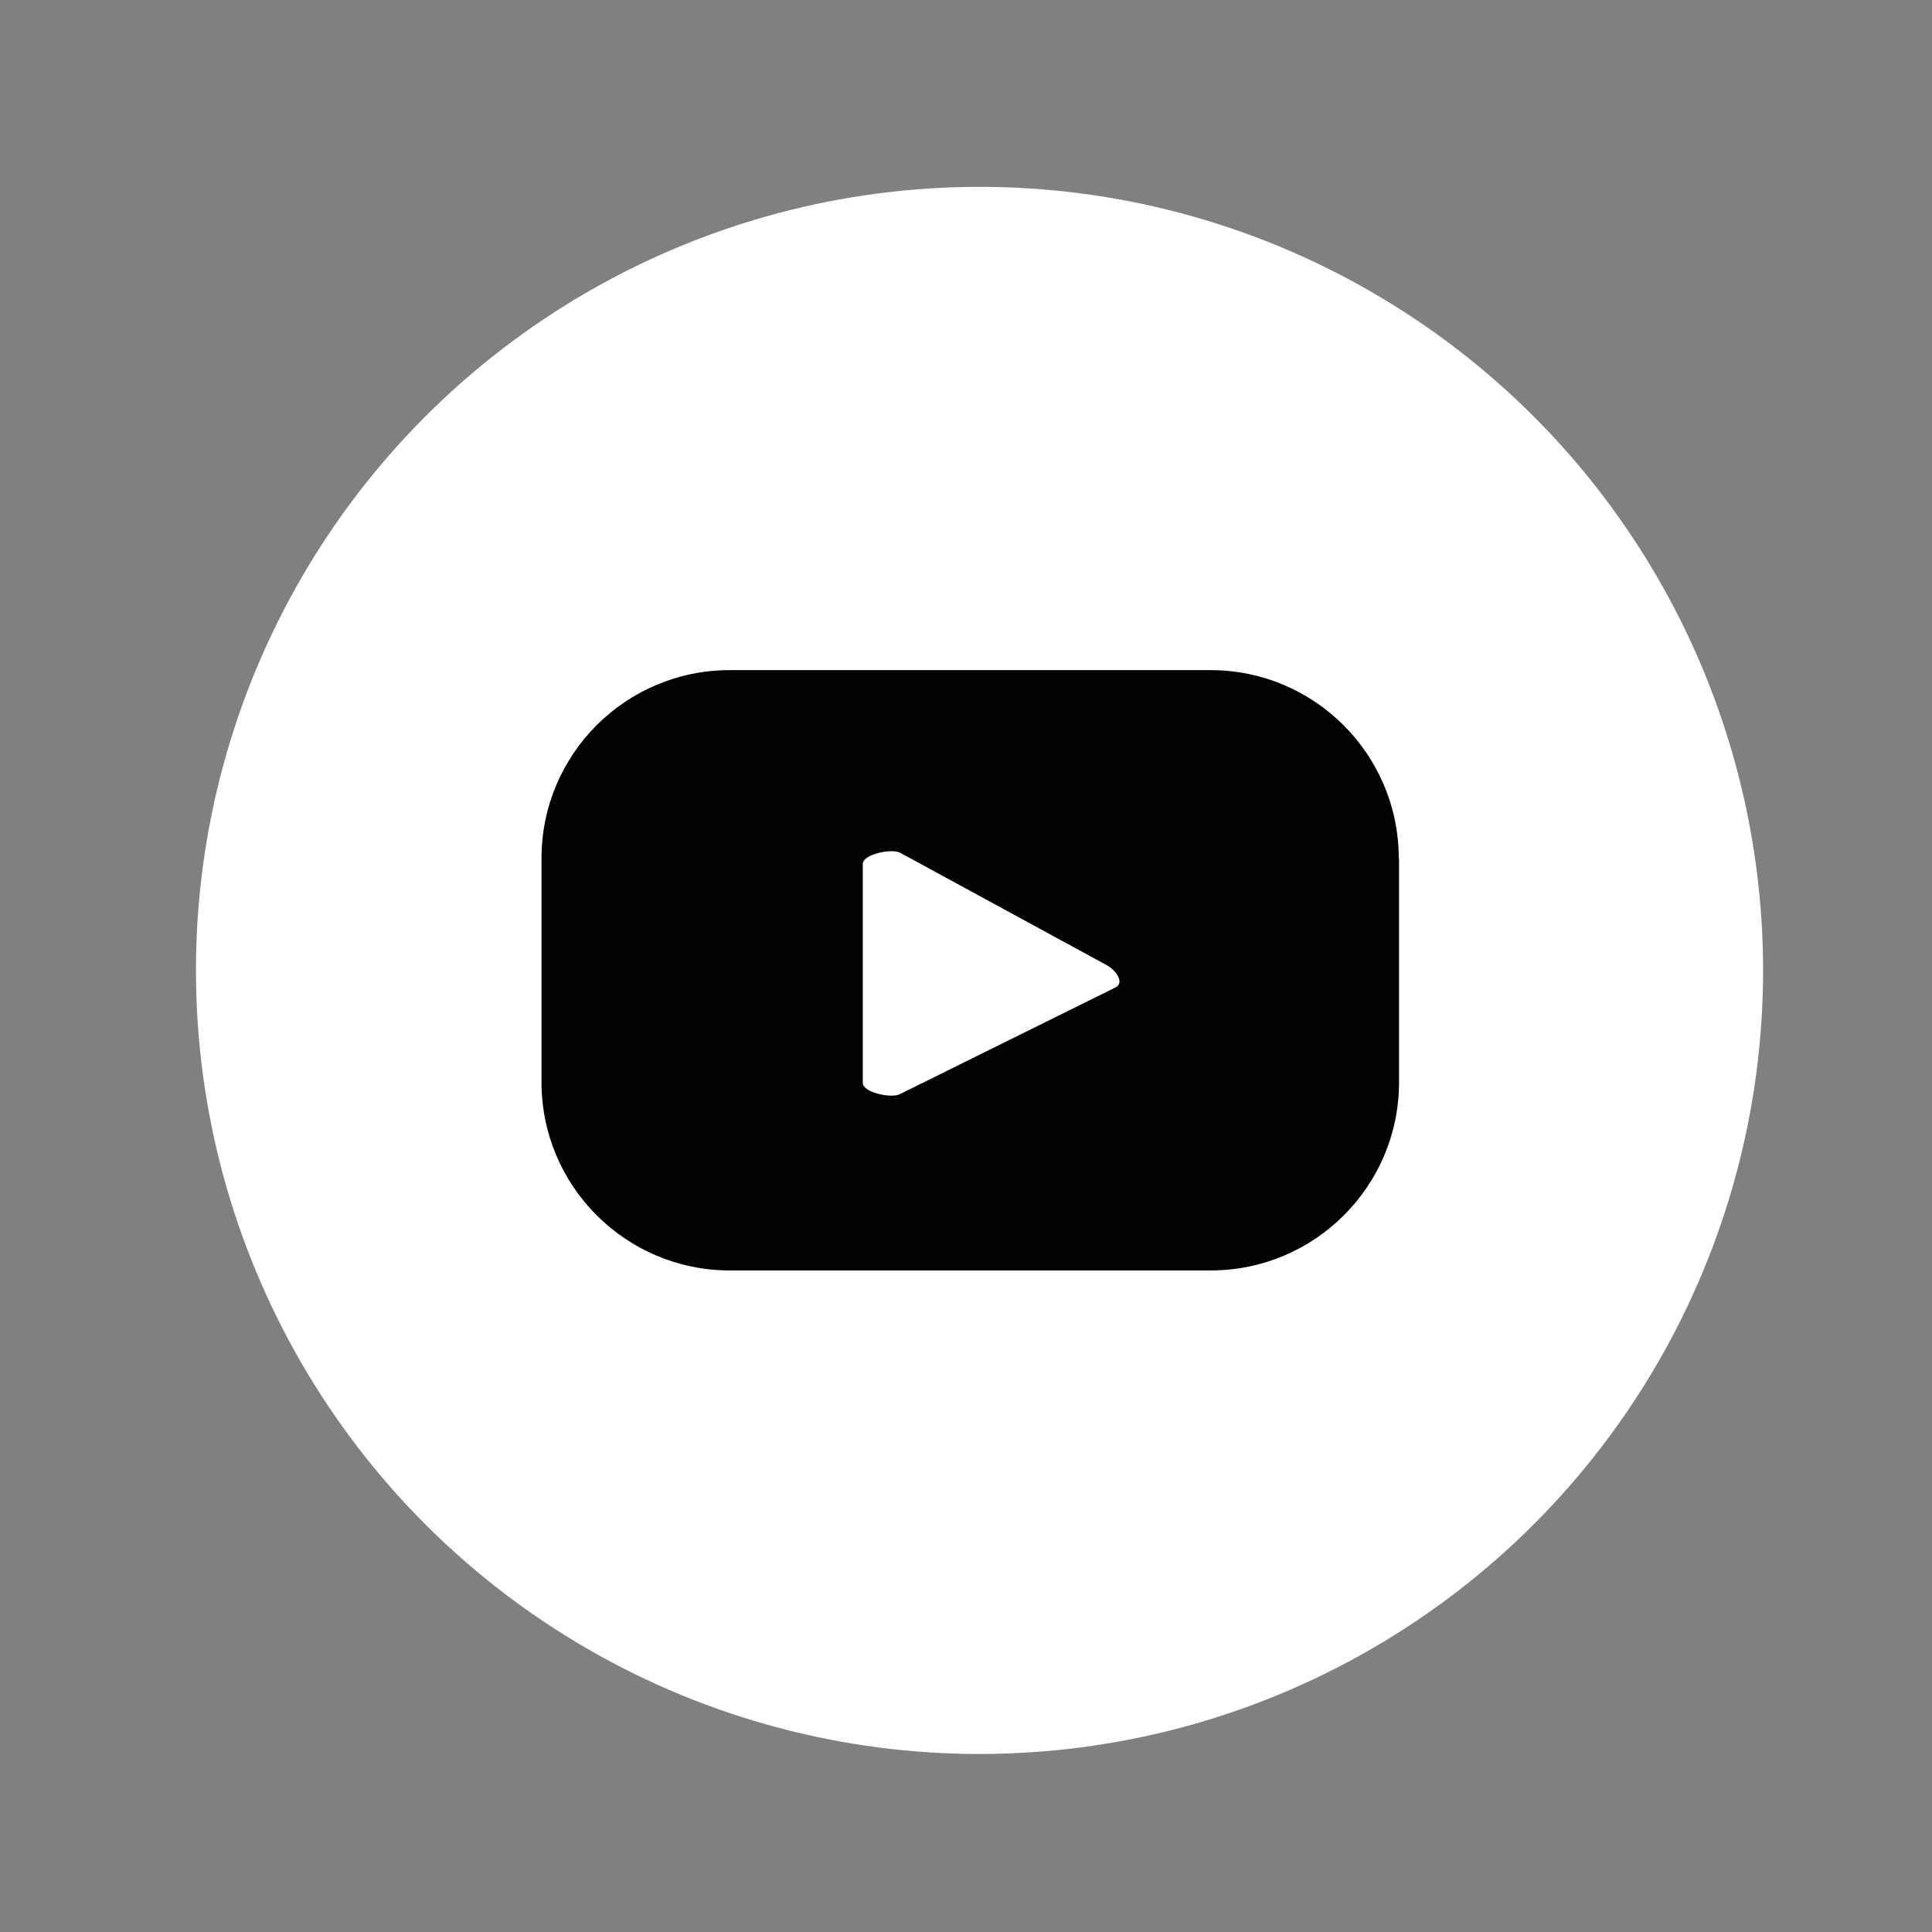 <?xml version="1.0" encoding="utf-8"?>
<!-- Generator: Adobe Illustrator 26.0.3, SVG Export Plug-In . SVG Version: 6.00 Build 0)  -->
<svg version="1.1" id="Capa_1" xmlns="http://www.w3.org/2000/svg" xmlns:xlink="http://www.w3.org/1999/xlink" x="0px" y="0px"
	 viewBox="0 0 70 70" style="enable-background:new 0 0 70 70;" xml:space="preserve">
<rect x="0" y="0" width="70" height="70" fill="#808080" stroke="none"/>
<style type="text/css">
	.st0{fill:#FFFFFF;}
	.st1{fill:#010202;}
	.st2{fill-rule:evenodd;clip-rule:evenodd;fill:#FFFFFF;}
</style>
<g>
	<circle class="st0" cx="-48.28" cy="-63.4" r="28.55"/>
	<g>
		<g>
			<path class="st1" d="M-46.07-67.3c0.47-0.53,0.86-1.06,1.34-1.52c1.48-1.4,3.23-2.1,5.28-2.08c1.12,0.01,2.23,0.09,3.32,0.4
				c2.48,0.72,3.92,2.42,4.6,4.84c0.51,1.82,0.61,3.68,0.61,5.55c0.01,3.94-0.01,7.89,0,11.83c0,0.37-0.1,0.47-0.47,0.46
				c-2.03-0.02-4.06-0.02-6.09,0c-0.36,0-0.43-0.11-0.43-0.45c0.01-3.75,0.01-7.5,0-11.26c0-0.94-0.06-1.88-0.33-2.79
				c-0.49-1.68-1.69-2.54-3.46-2.45c-2.41,0.13-3.66,1.32-3.97,3.77c-0.07,0.58-0.11,1.17-0.11,1.76c0,3.65,0,7.3,0.01,10.95
				c0,0.36-0.09,0.47-0.46,0.47c-2.05-0.02-4.09-0.02-6.14,0c-0.33,0-0.42-0.09-0.42-0.42c0.01-7.22,0.01-14.45,0-21.67
				c0-0.36,0.12-0.44,0.45-0.44c1.94,0.01,3.89,0.02,5.83,0c0.36,0,0.45,0.11,0.44,0.45C-46.08-69.02-46.07-68.16-46.07-67.3z"/>
			<path class="st1" d="M-57.2-59.04c0,3.57-0.01,7.15,0.01,10.72c0,0.4-0.1,0.52-0.51,0.51c-2.03-0.02-4.06-0.02-6.09,0
				c-0.33,0-0.42-0.08-0.42-0.42c0.01-7.24,0.01-14.47,0-21.71c0-0.3,0.07-0.41,0.39-0.4c2.06,0.01,4.12,0.02,6.18,0
				c0.4,0,0.45,0.15,0.45,0.49C-57.21-66.25-57.2-62.64-57.2-59.04z"/>
			<path class="st1" d="M-56.64-77.51c0,2.24-1.82,4.07-4.06,4.07c-2.21,0-4.05-1.83-4.05-4.04c-0.01-2.23,1.83-4.07,4.06-4.07
				C-58.47-81.54-56.64-79.72-56.64-77.51z"/>
		</g>
	</g>
</g>
<g>
	<circle class="st2" cx="217.7" cy="-61.24" r="28.55"/>
	<g>
		<g>
			<path class="st1" d="M211.94-44.8c13.94,0,21.57-11.55,21.57-21.57c0-0.33-0.01-0.65-0.02-0.98c1.48-1.07,2.77-2.4,3.78-3.92
				c-1.36,0.6-2.82,1.01-4.35,1.19c1.56-0.94,2.77-2.42,3.33-4.19c-1.46,0.87-3.09,1.5-4.81,1.84c-1.38-1.47-3.35-2.39-5.53-2.39
				c-4.19,0-7.58,3.39-7.58,7.58c0,0.59,0.07,1.17,0.2,1.73c-6.3-0.32-11.89-3.33-15.62-7.92c-0.65,1.12-1.03,2.42-1.03,3.81
				c0,2.63,1.34,4.95,3.37,6.31c-1.24-0.04-2.41-0.38-3.43-0.95c0,0.03,0,0.06,0,0.1c0,3.67,2.61,6.74,6.08,7.43
				c-0.64,0.17-1.31,0.27-2,0.27c-0.49,0-0.96-0.05-1.42-0.14c0.96,3.01,3.76,5.2,7.08,5.26c-2.59,2.03-5.86,3.24-9.41,3.24
				c-0.61,0-1.21-0.03-1.81-0.1C203.67-46.06,207.65-44.8,211.94-44.8"/>
		</g>
	</g>
</g>
<g>
	<circle class="st0" cx="141.59" cy="-51.65" r="28.55"/>
	<g>
		<g>
			<path class="st1" d="M141.59-66.38c4.8,0,5.37,0.02,7.26,0.1c1.75,0.08,2.7,0.37,3.34,0.62c0.84,0.33,1.44,0.72,2.07,1.34
				c0.63,0.63,1.02,1.23,1.34,2.07c0.25,0.63,0.54,1.59,0.62,3.34c0.09,1.9,0.1,2.46,0.1,7.26s-0.02,5.37-0.1,7.26
				c-0.08,1.75-0.37,2.7-0.62,3.34c-0.33,0.84-0.72,1.44-1.34,2.07c-0.63,0.63-1.23,1.02-2.07,1.34c-0.63,0.25-1.59,0.54-3.34,0.62
				c-1.9,0.09-2.46,0.1-7.26,0.1c-4.8,0-5.37-0.02-7.26-0.1c-1.75-0.08-2.7-0.37-3.34-0.62c-0.84-0.33-1.44-0.72-2.07-1.34
				c-0.63-0.63-1.02-1.23-1.34-2.07c-0.25-0.63-0.54-1.59-0.62-3.34c-0.09-1.9-0.1-2.46-0.1-7.26s0.02-5.37,0.1-7.26
				c0.08-1.75,0.37-2.7,0.62-3.34c0.33-0.84,0.72-1.44,1.34-2.07s1.23-1.02,2.07-1.34c0.63-0.25,1.59-0.54,3.34-0.62
				C136.22-66.37,136.79-66.38,141.59-66.38 M141.59-69.62c-4.88,0-5.49,0.02-7.41,0.11c-1.91,0.09-3.22,0.39-4.36,0.84
				c-1.18,0.46-2.18,1.07-3.18,2.07c-1,1-1.61,2-2.07,3.18c-0.44,1.14-0.75,2.45-0.84,4.36c-0.09,1.92-0.11,2.53-0.11,7.41
				c0,4.88,0.02,5.49,0.11,7.41c0.09,1.91,0.39,3.22,0.84,4.36c0.46,1.18,1.07,2.18,2.07,3.18c1,1,2,1.61,3.18,2.07
				c1.14,0.44,2.45,0.75,4.36,0.84c1.92,0.09,2.53,0.11,7.41,0.11c4.88,0,5.49-0.02,7.41-0.11c1.91-0.09,3.22-0.39,4.36-0.84
				c1.18-0.46,2.18-1.07,3.18-2.07c1-1,1.61-2,2.07-3.18c0.44-1.14,0.75-2.45,0.84-4.36c0.09-1.92,0.11-2.53,0.11-7.41
				s-0.02-5.49-0.11-7.41c-0.09-1.91-0.39-3.22-0.84-4.36c-0.46-1.18-1.07-2.18-2.07-3.18c-1-1-2-1.61-3.18-2.07
				c-1.14-0.44-2.45-0.75-4.36-0.84C147.08-69.6,146.47-69.62,141.59-69.62L141.59-69.62z"/>
			<path class="st1" d="M141.59-60.88c-5.1,0-9.23,4.13-9.23,9.23s4.13,9.23,9.23,9.23s9.23-4.13,9.23-9.23
				S146.69-60.88,141.59-60.88z M141.59-45.66c-3.31,0-5.99-2.68-5.99-5.99c0-3.31,2.68-5.99,5.99-5.99s5.99,2.68,5.99,5.99
				C147.58-48.34,144.9-45.66,141.59-45.66z"/>
			<circle class="st1" cx="151.19" cy="-61.24" r="2.16"/>
		</g>
	</g>
</g>
<g>
	<g>
		<path class="st0" d="M-87.89-69.62c0-15.68-12.71-28.39-28.39-28.39c-15.68,0-28.39,12.71-28.39,28.39
			c0,14.17,10.38,25.91,23.95,28.04v-19.84h-7.21v-8.21h7.21v-6.25c0-7.11,4.24-11.04,10.72-11.04c3.11,0,6.35,0.55,6.35,0.55v6.99
			h-3.58c-3.53,0-4.63,2.19-4.63,4.43v5.33h7.87l-1.26,8.21h-6.61v19.84C-98.27-43.71-87.89-55.45-87.89-69.62z"/>
		<path class="st1" d="M-105.23-61.42l1.26-8.21h-7.87v-5.33c0-2.24,1.1-4.43,4.63-4.43h3.58v-6.99c0,0-3.25-0.55-6.35-0.55
			c-6.48,0-10.72,3.93-10.72,11.04v6.25h-7.21v8.21h7.21v19.84c1.45,0.23,2.93,0.35,4.44,0.35c1.51,0,2.99-0.12,4.44-0.35v-19.84
			H-105.23z"/>
	</g>
</g>
<g>
	<circle class="st0" cx="35.49" cy="35.16" r="28.39"/>
	<path class="st1" d="M50.68,31.1c0-3.76-3.05-6.82-6.82-6.82H26.44c-3.77,0-6.82,3.05-6.82,6.82v8.11c0,3.76,3.05,6.82,6.82,6.82
		h17.43c3.76,0,6.82-3.05,6.82-6.82V31.1z M40.43,35.77l-7.82,3.87c-0.31,0.17-1.35-0.06-1.35-0.4v-7.94c0-0.35,1.05-0.57,1.36-0.4
		l7.48,4.07C40.42,35.14,40.75,35.59,40.43,35.77z"/>
</g>
</svg>
